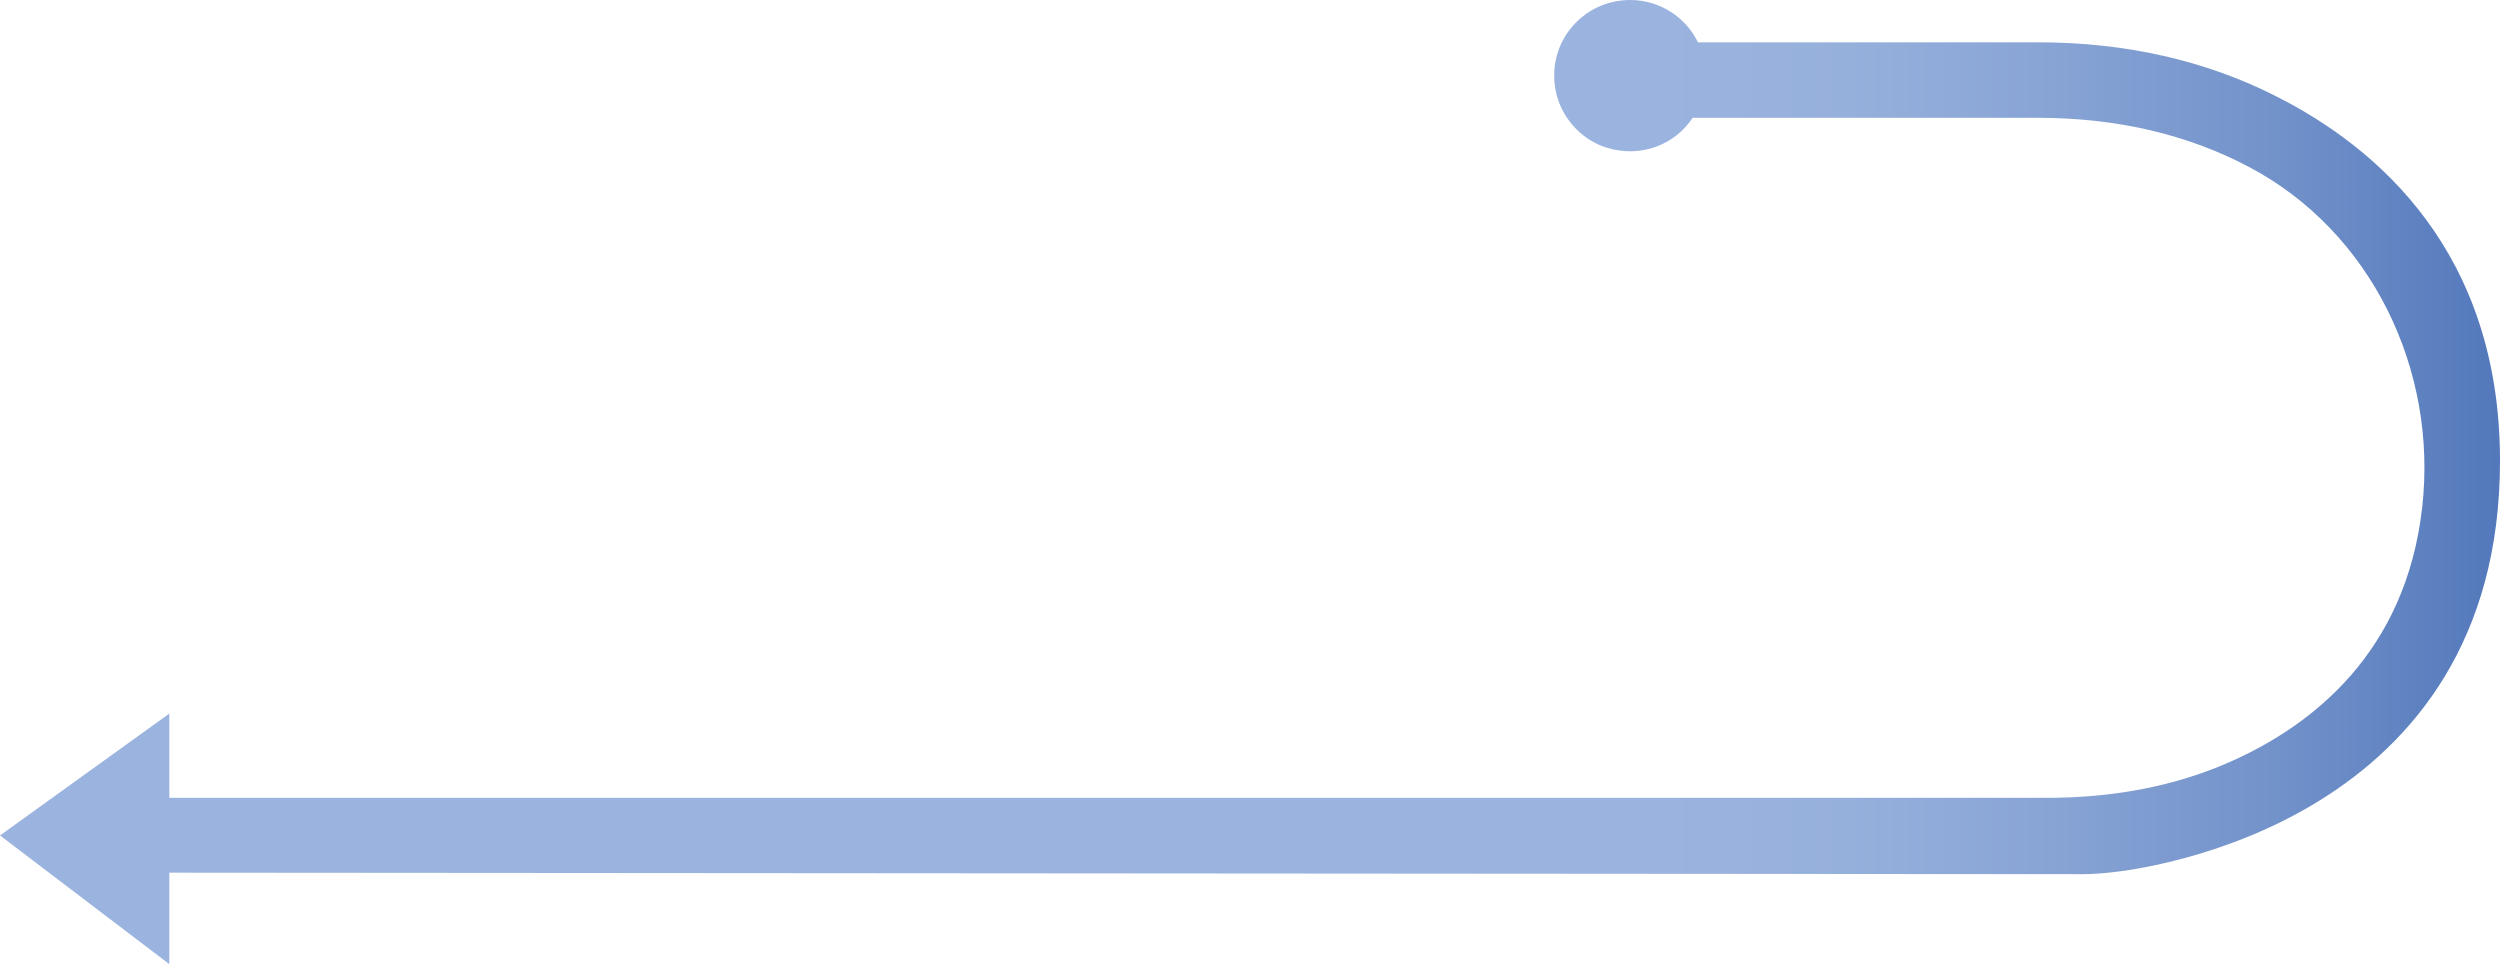<?xml version="1.0" encoding="UTF-8"?> <svg xmlns="http://www.w3.org/2000/svg" xmlns:xlink="http://www.w3.org/1999/xlink" id="_Слой_2" data-name="Слой 2" viewBox="0 0 117.54 45.31"> <defs> <style> .cls-1 { fill: url(#_Безымянный_градиент_11); } </style> <linearGradient id="_Безымянный_градиент_11" data-name="Безымянный градиент 11" x1="-727.14" y1="22.66" x2="-609.61" y2="22.66" gradientTransform="translate(-609.61) rotate(-180) scale(1 -1)" gradientUnits="userSpaceOnUse"> <stop offset="0" stop-color="#5378bb"></stop> <stop offset="0" stop-color="#5378bb"></stop> <stop offset=".09" stop-color="#7292ca"></stop> <stop offset=".18" stop-color="#88a4d5"></stop> <stop offset=".26" stop-color="#96b0dc"></stop> <stop offset=".34" stop-color="#9bb4df"></stop> </linearGradient> </defs> <g id="_Слой_1-2" data-name="Слой 1"> <path class="cls-1" d="m7.96,45.31v-4.28s89.99.07,89.99.07c.55,0,1.19-.07,1.28-.08,1.81-.18,18.31-2.4,18.31-19.35,0-9.78-5.73-14.73-10.54-17.15-3.31-1.68-7.07-2.53-11.17-2.53h-16C79.26.81,78.04,0,76.64,0c-2.19,0-3.91,1.95-3.51,4.2.22,1.27,1.18,2.36,2.4,2.74,1.64.51,3.24-.16,4.05-1.4h16.25c3.69,0,7.02.78,9.91,2.31,5.76,3.04,8.88,9.55,8.14,16.02-.77,6.78-5.13,10.22-9.01,11.94-2.7,1.2-5.65,1.7-8.6,1.7-13.92,0-88.31,0-88.31,0v-3.96s-7.96,5.73-7.96,5.73l7.96,6.05Z"></path> </g> </svg> 